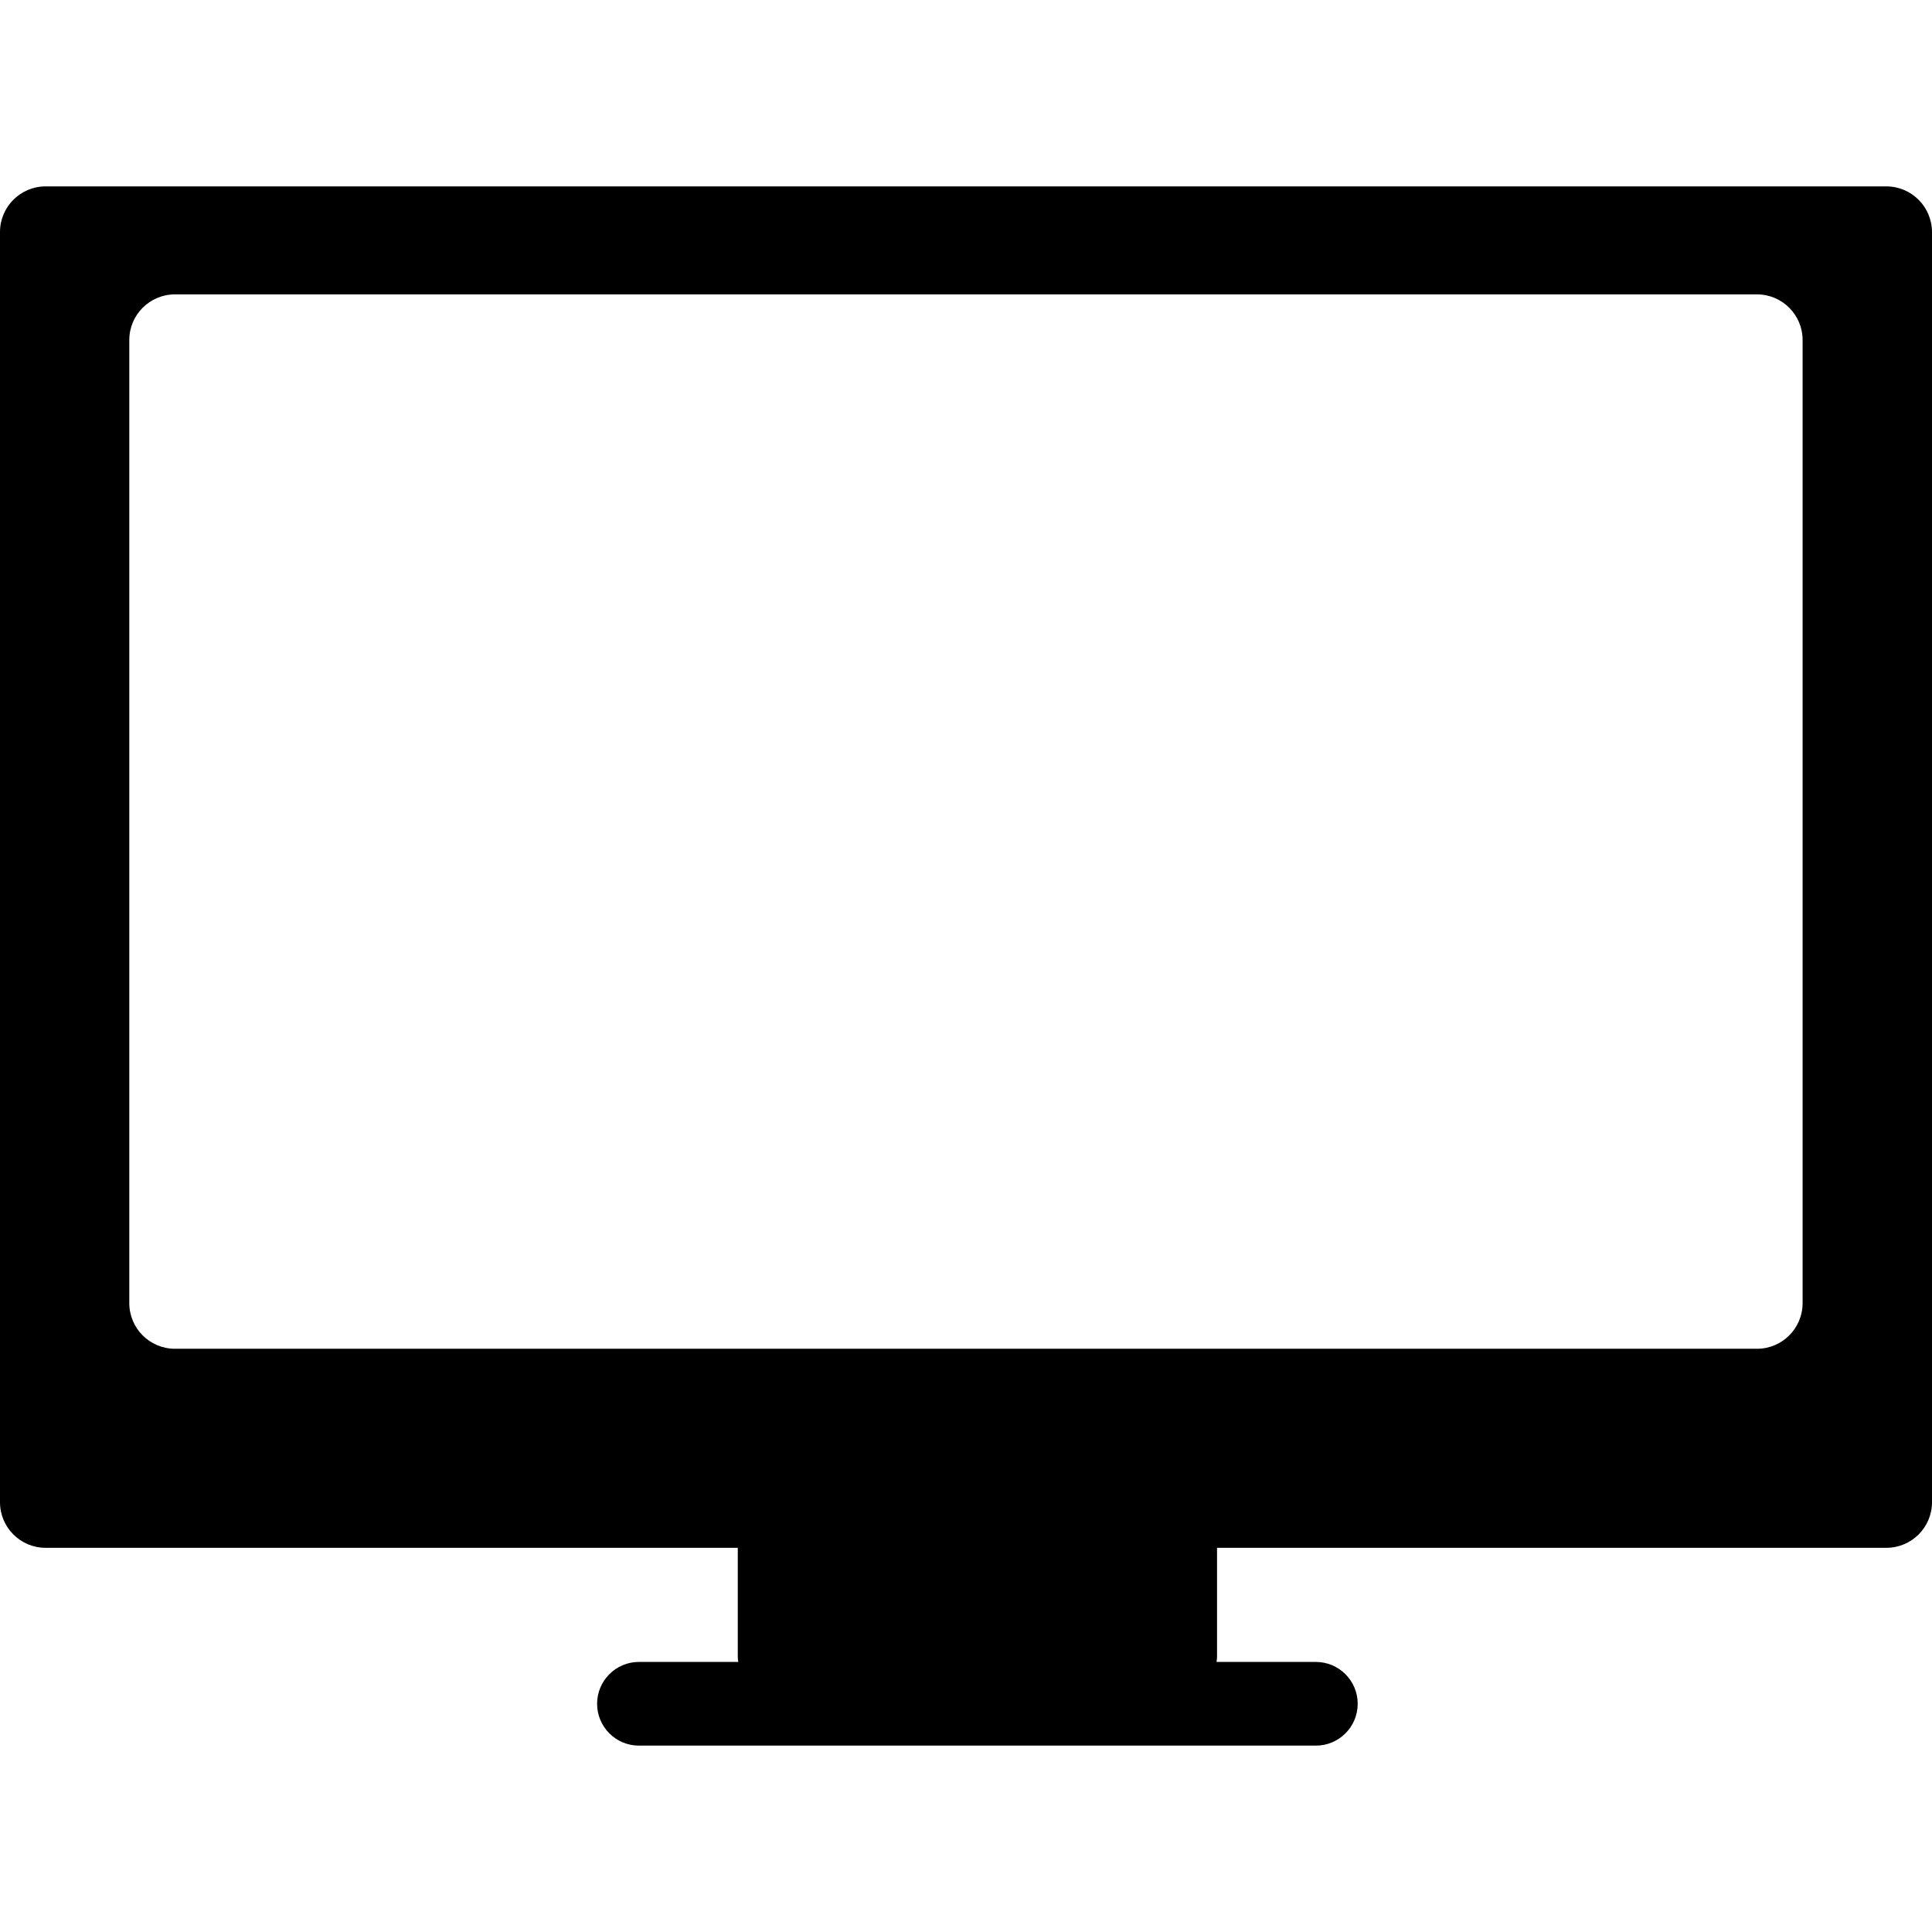 <?xml version="1.0" encoding="iso-8859-1"?>
<!-- Uploaded to: SVG Repo, www.svgrepo.com, Generator: SVG Repo Mixer Tools -->
<!DOCTYPE svg PUBLIC "-//W3C//DTD SVG 1.1//EN" "http://www.w3.org/Graphics/SVG/1.1/DTD/svg11.dtd">
<svg fill="#000000" version="1.1" id="Capa_1" xmlns="http://www.w3.org/2000/svg" xmlns:xlink="http://www.w3.org/1999/xlink" 
	 width="800px" height="800px" viewBox="0 0 452.388 452.388"
	 xml:space="preserve">
<g>
	<g id="Layer_8_14_">
		<path d="M441.677,43.643H10.687C4.785,43.643,0,48.427,0,54.329v297.425c0,5.898,4.785,10.676,10.687,10.676h162.069v25.631
			c0,0.38,0.074,0.722,0.112,1.089h-23.257c-5.407,0-9.796,4.389-9.796,9.795c0,5.408,4.389,9.801,9.796,9.801h158.506
			c5.406,0,9.795-4.389,9.795-9.801c0-5.406-4.389-9.795-9.795-9.795h-23.256c0.032-0.355,0.115-0.709,0.115-1.089V362.43H441.7
			c5.898,0,10.688-4.782,10.688-10.676V54.329C452.37,48.427,447.589,43.643,441.677,43.643z M422.089,305.133
			c0,5.903-4.784,10.687-10.683,10.687H40.96c-5.898,0-10.684-4.783-10.684-10.687V79.615c0-5.898,4.786-10.684,10.684-10.684
			h370.446c5.898,0,10.683,4.785,10.683,10.684V305.133z"/>
	</g>
</g>
</svg>